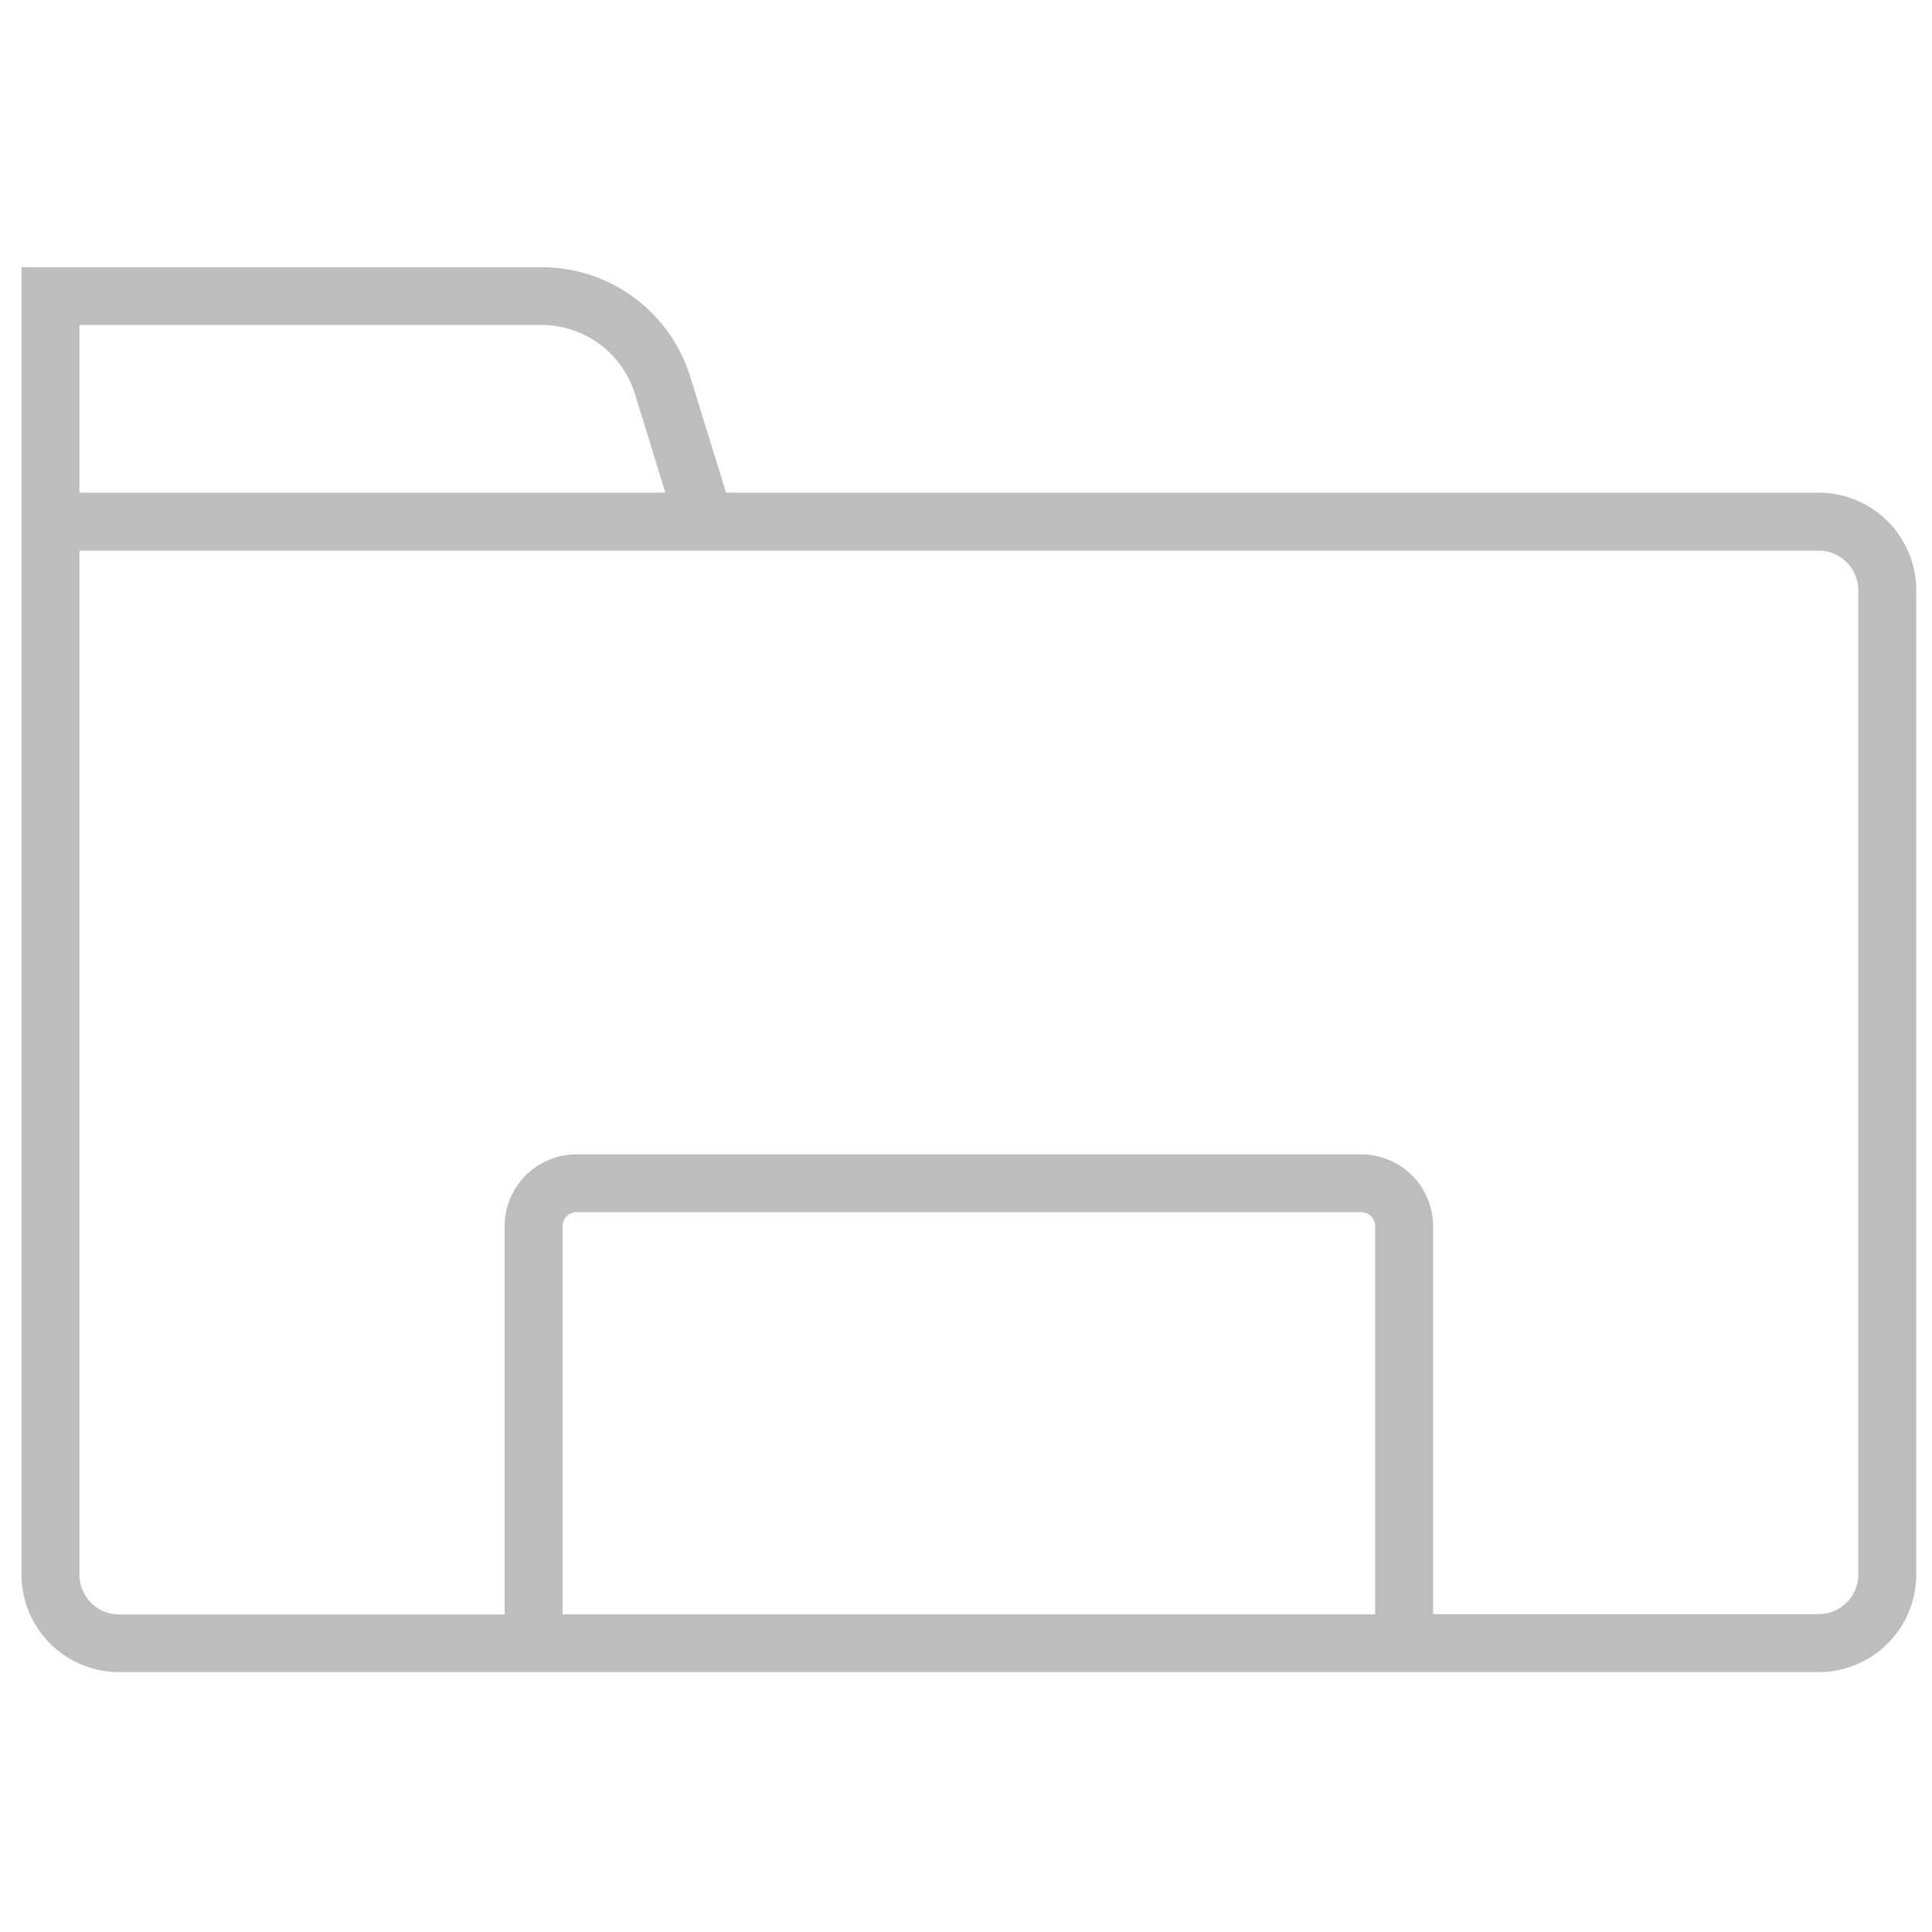 <svg id="Ebene_1" data-name="Ebene 1" xmlns="http://www.w3.org/2000/svg" viewBox="0 0 400 400"><defs><style>.cls-1{fill:#bdbdbd;}</style></defs><title>Zeichenfläche 7</title><path class="cls-1" d="M376.54,102H150.32l-7.38-23.88a32.17,32.17,0,0,0-30.89-22.79H4.45V326a20.21,20.21,0,0,0,20.19,20.19h351.9A20.21,20.21,0,0,0,396.74,326V122.15A20.22,20.22,0,0,0,376.54,102ZM116.48,253.84a2.87,2.87,0,0,1,2.87-2.87H281.83a2.87,2.87,0,0,1,2.88,2.87v80.38H116.48ZM281.83,239H119.35a14.89,14.89,0,0,0-14.87,14.87v80.38H24.64A8.19,8.19,0,0,1,16.45,326V114H376.54a8.21,8.21,0,0,1,8.2,8.19V326a8.2,8.2,0,0,1-8.2,8.19H296.71V253.84A14.89,14.89,0,0,0,281.83,239ZM16.45,102V67.29h95.6a20.24,20.24,0,0,1,19.43,14.34L137.76,102Z"/></svg>